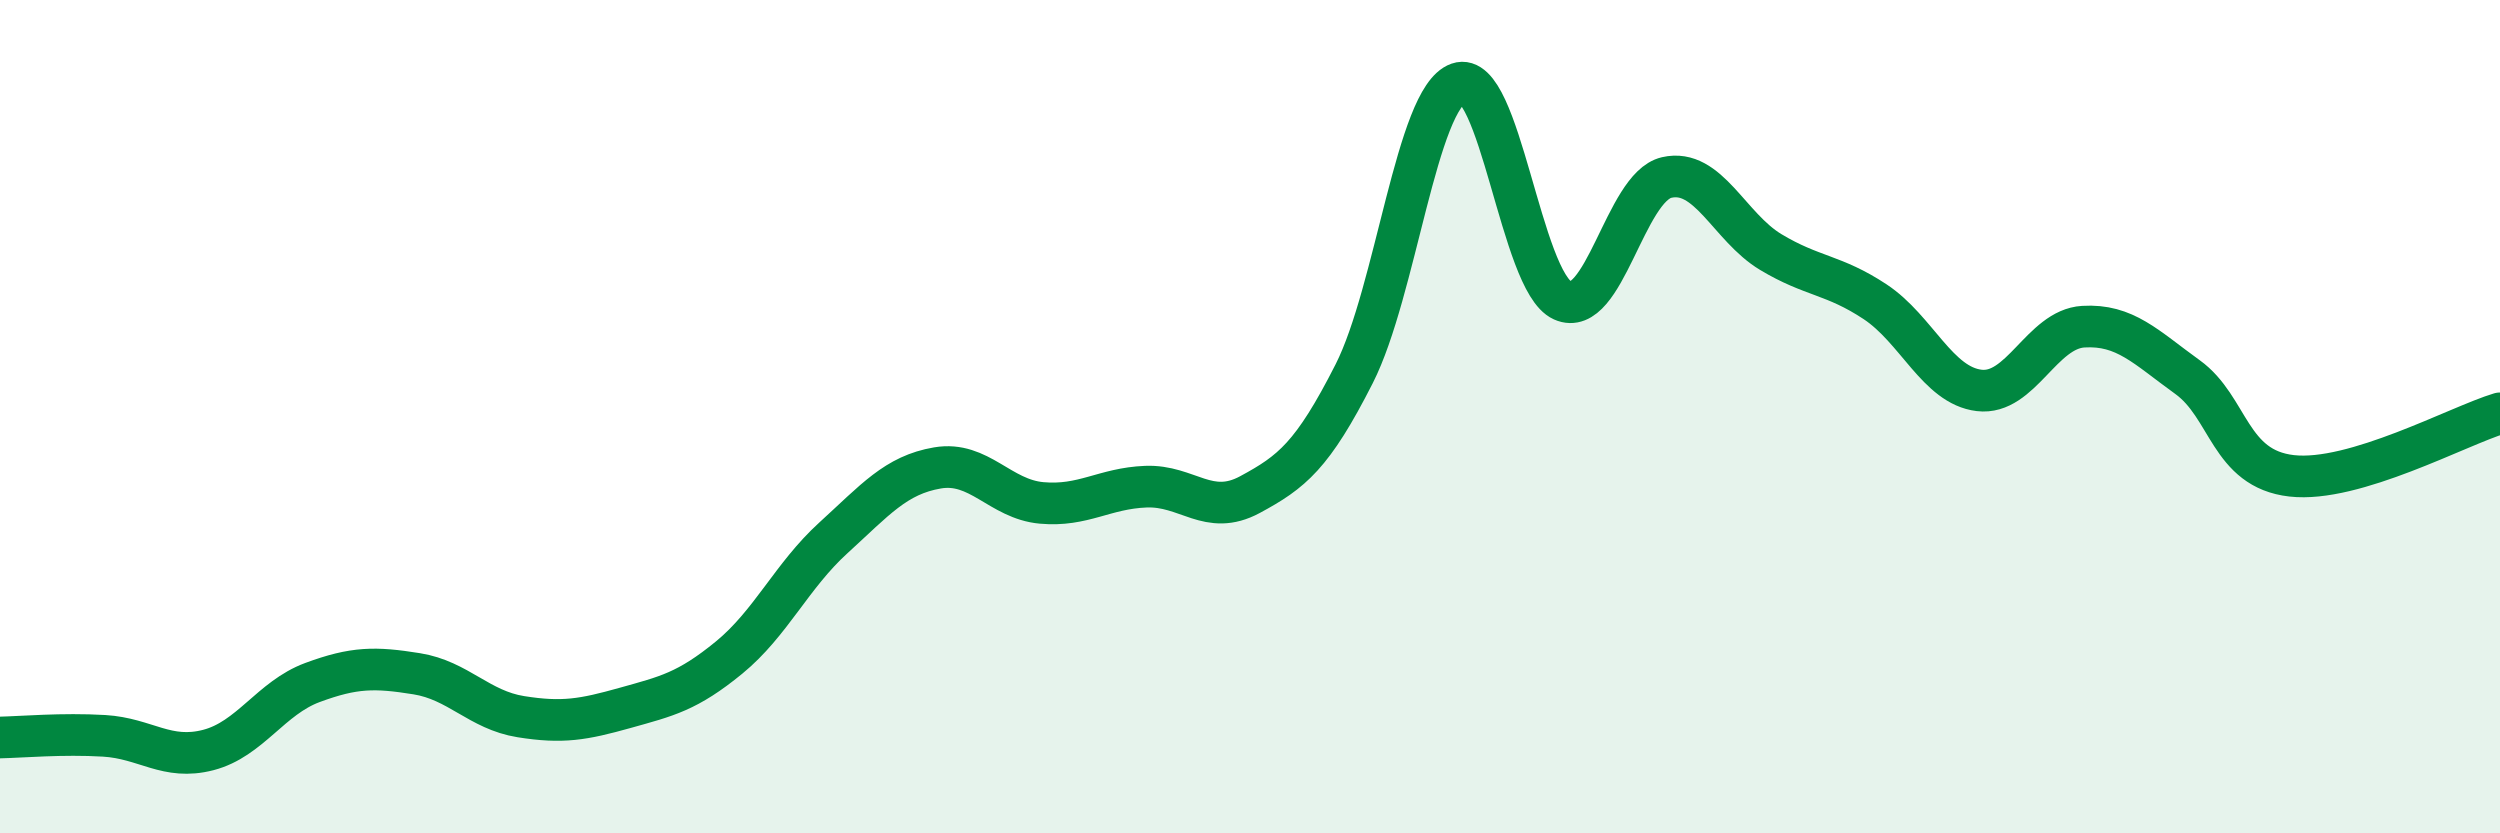 
    <svg width="60" height="20" viewBox="0 0 60 20" xmlns="http://www.w3.org/2000/svg">
      <path
        d="M 0,17.7 C 0.5,17.69 1.5,17.6 2.5,17.66 C 3.5,17.72 4,18.26 5,18 C 6,17.74 6.5,16.75 7.5,16.38 C 8.5,16.01 9,16.01 10,16.17 C 11,16.33 11.5,17.04 12.5,17.2 C 13.5,17.36 14,17.27 15,16.99 C 16,16.71 16.5,16.6 17.5,15.78 C 18.5,14.96 19,13.82 20,12.91 C 21,12 21.5,11.4 22.5,11.23 C 23.5,11.06 24,11.98 25,12.07 C 26,12.16 26.5,11.72 27.5,11.68 C 28.5,11.64 29,12.41 30,11.87 C 31,11.33 31.5,10.94 32.5,8.97 C 33.5,7 34,2.35 35,2 C 36,1.65 36.5,6.76 37.5,7.21 C 38.5,7.66 39,4.49 40,4.26 C 41,4.03 41.5,5.45 42.5,6.05 C 43.5,6.65 44,6.58 45,7.24 C 46,7.9 46.5,9.25 47.5,9.37 C 48.5,9.49 49,7.9 50,7.84 C 51,7.78 51.5,8.33 52.5,9.05 C 53.5,9.77 53.5,11.25 55,11.42 C 56.5,11.59 59,10.22 60,9.92L60 20L0 20Z"
        fill="#008740"
        opacity="0.1"
        stroke-linecap="round"
        stroke-linejoin="round"
      />
      <path
        d="M 0,17.7 C 0.5,17.69 1.5,17.6 2.5,17.66 C 3.5,17.72 4,18.26 5,18 C 6,17.74 6.5,16.75 7.5,16.38 C 8.5,16.01 9,16.01 10,16.17 C 11,16.33 11.5,17.04 12.5,17.2 C 13.5,17.36 14,17.27 15,16.99 C 16,16.71 16.5,16.6 17.5,15.78 C 18.5,14.96 19,13.82 20,12.91 C 21,12 21.5,11.4 22.5,11.23 C 23.5,11.06 24,11.98 25,12.07 C 26,12.16 26.5,11.72 27.5,11.68 C 28.5,11.64 29,12.41 30,11.87 C 31,11.33 31.5,10.94 32.5,8.97 C 33.5,7 34,2.35 35,2 C 36,1.65 36.5,6.76 37.5,7.21 C 38.5,7.66 39,4.49 40,4.26 C 41,4.03 41.5,5.45 42.5,6.05 C 43.5,6.65 44,6.58 45,7.24 C 46,7.9 46.5,9.25 47.5,9.37 C 48.5,9.49 49,7.9 50,7.84 C 51,7.78 51.5,8.33 52.5,9.05 C 53.5,9.77 53.5,11.25 55,11.42 C 56.5,11.59 59,10.22 60,9.92"
        stroke="#008740"
        stroke-width="1"
        fill="none"
        stroke-linecap="round"
        stroke-linejoin="round"
      />
    </svg>
  